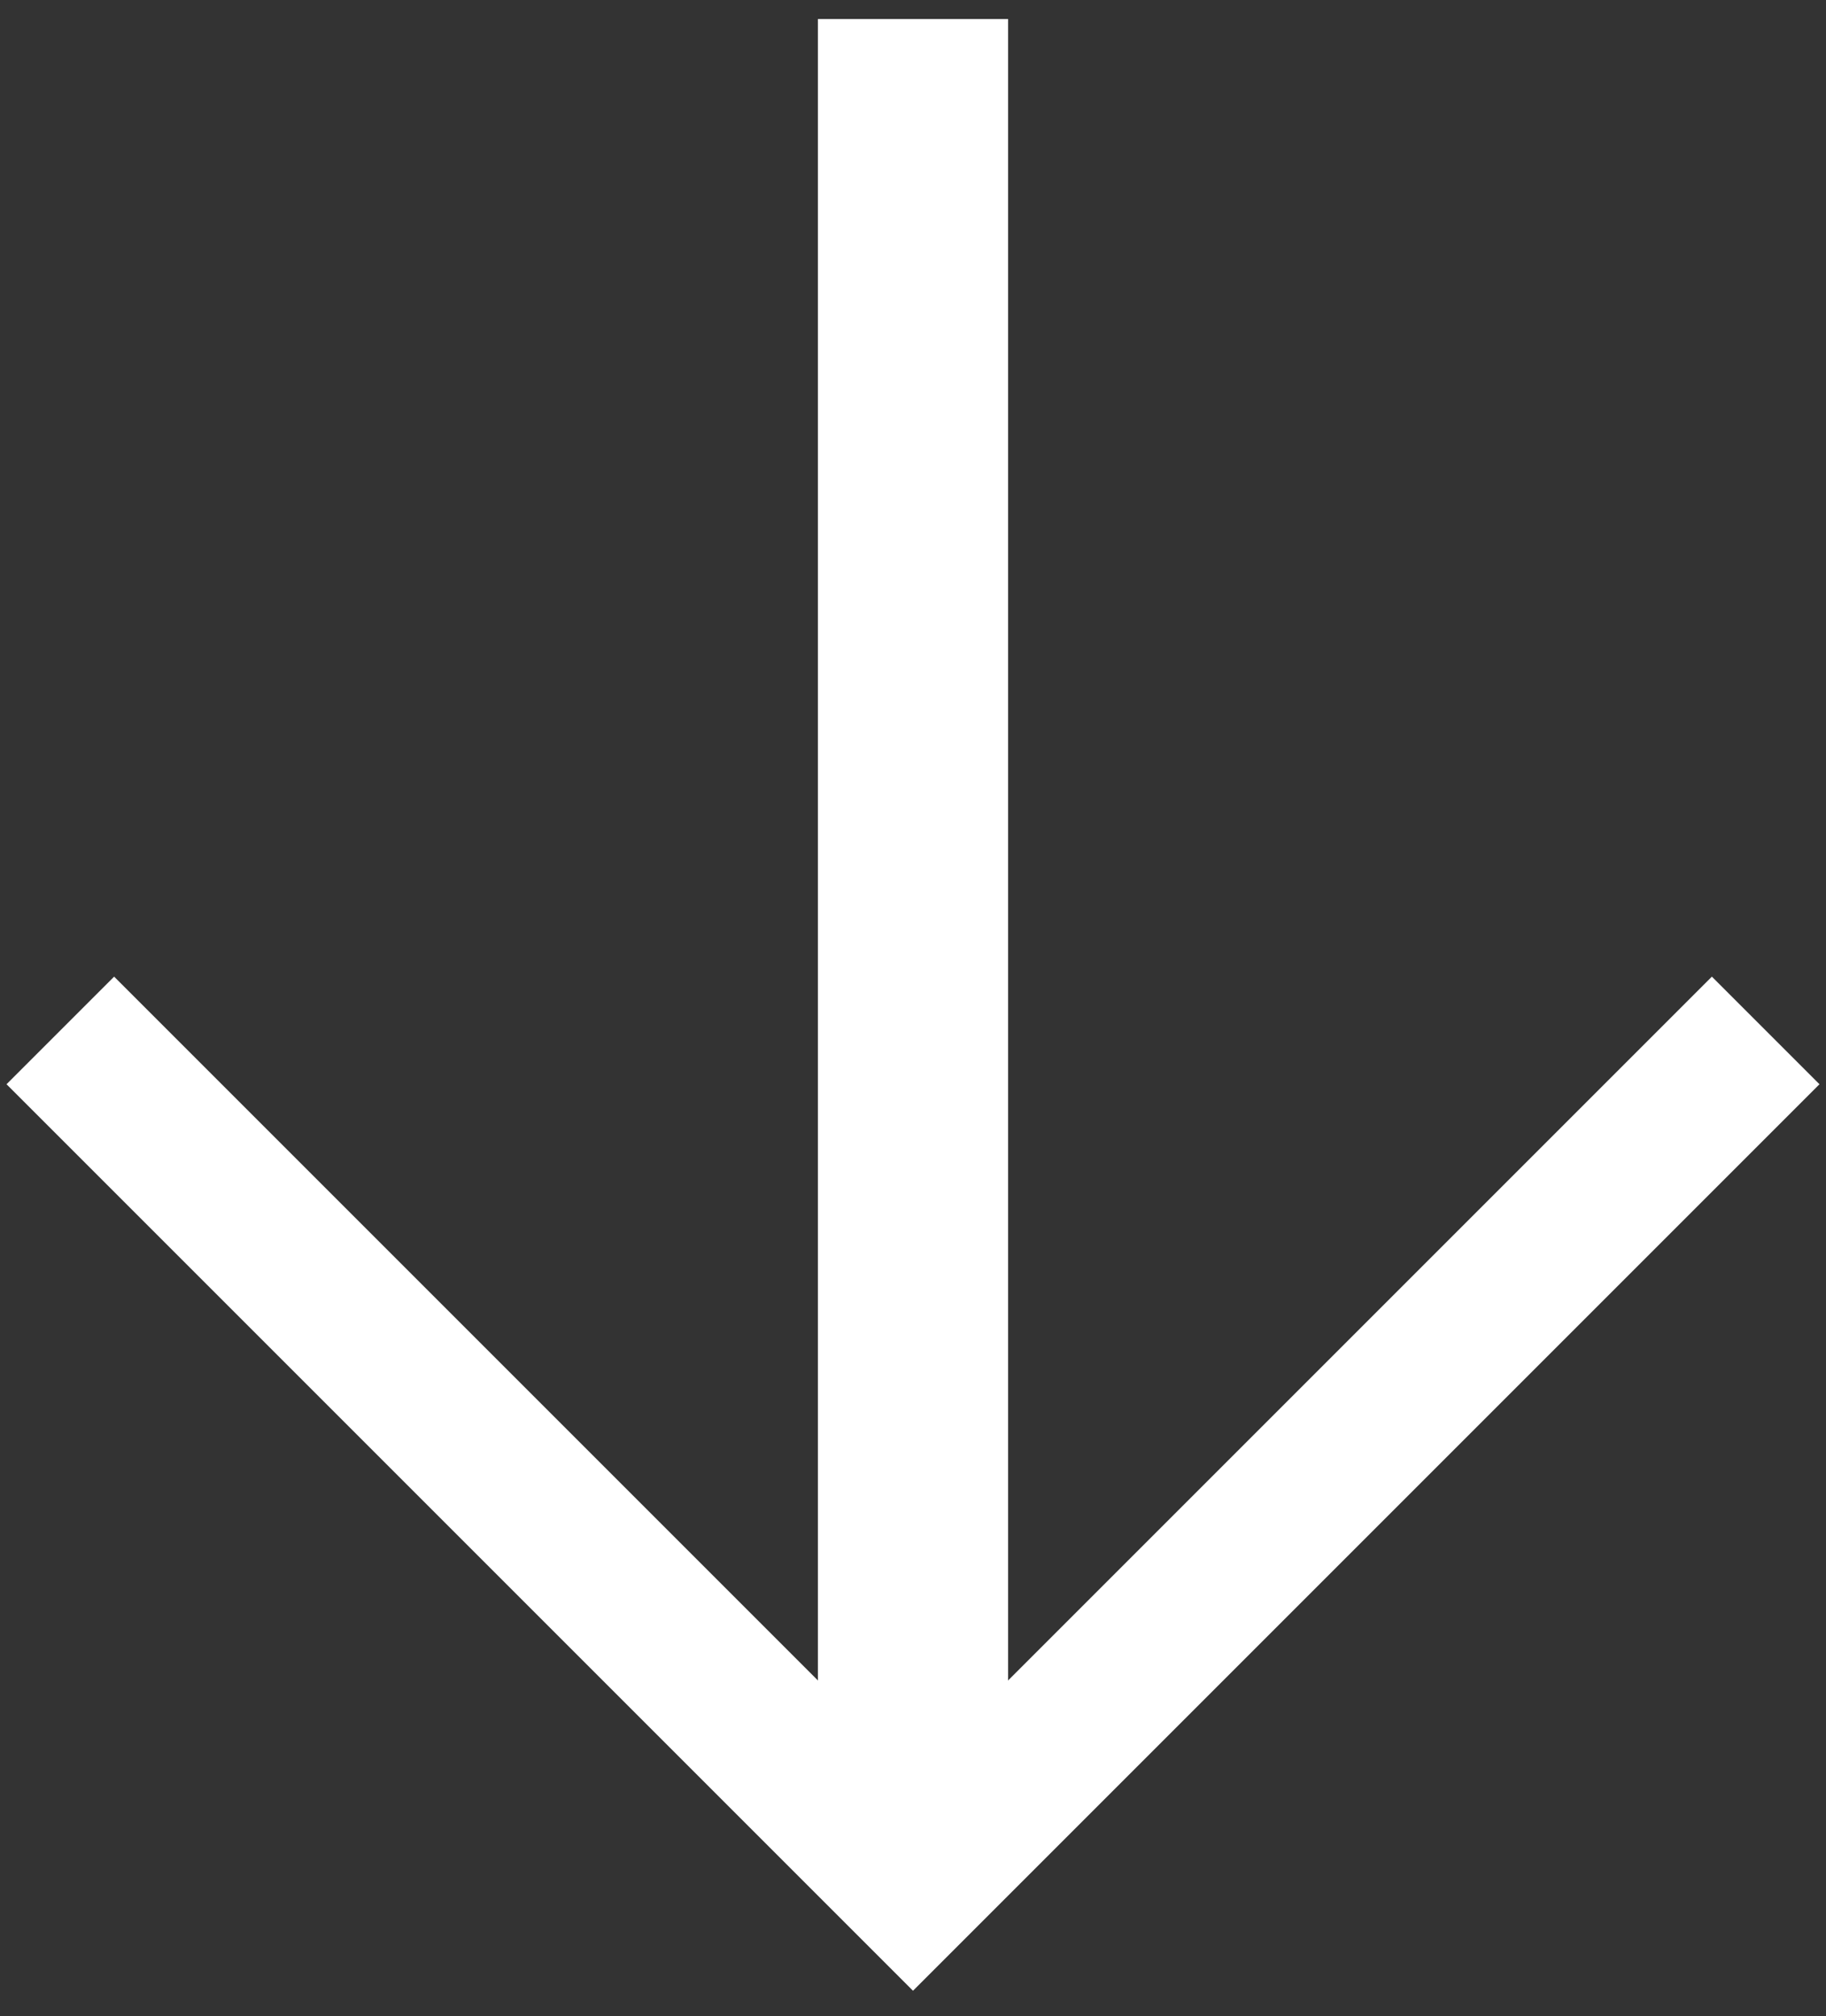 <svg width="48" height="53" viewBox="0 0 48 53" fill="none" xmlns="http://www.w3.org/2000/svg">
<rect x="0" y="0" width="48" height="53" fill="#333333" stroke="none"/>
<path d="M3 28.5L24 49.5L45 28.5" stroke="white" stroke-width="4" stroke-linecap="square"/>
<path d="M24 3V46" stroke="white" stroke-width="5" stroke-linecap="square"/>
</svg>

